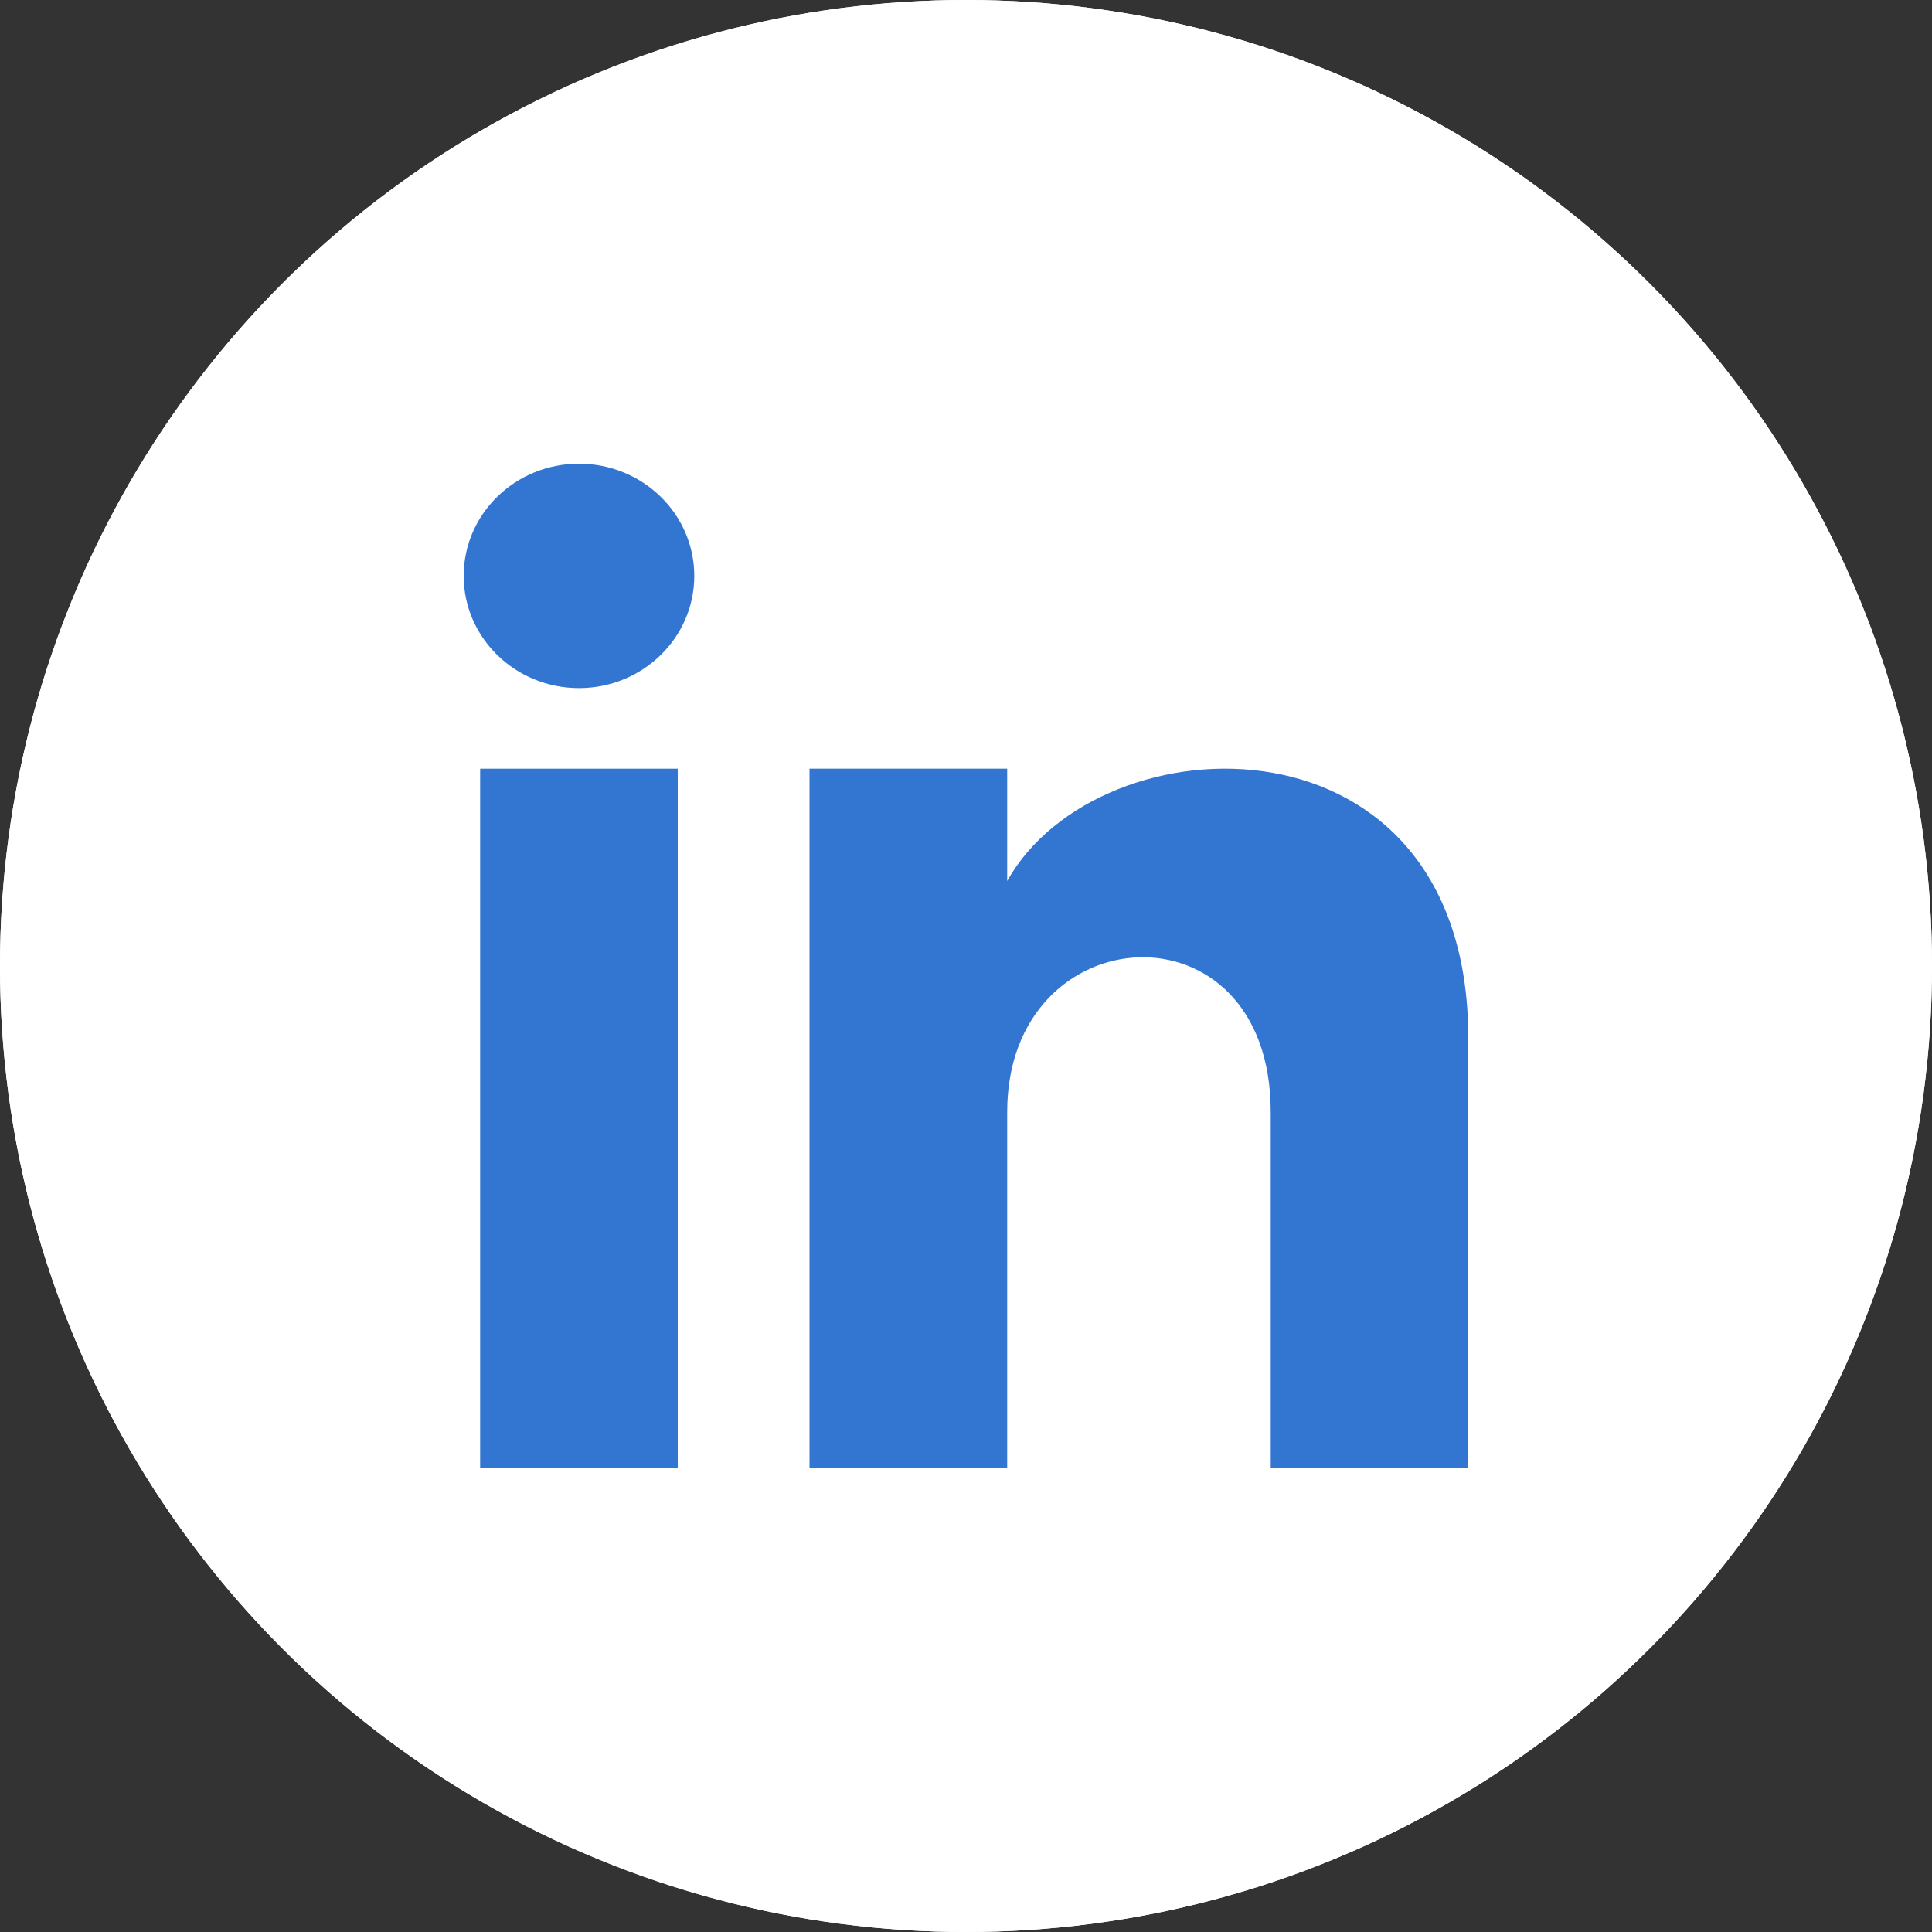 <?xml version="1.0" encoding="UTF-8"?>
<svg width="25px" height="25px" viewBox="0 0 25 25" version="1.1" xmlns="http://www.w3.org/2000/svg" xmlns:xlink="http://www.w3.org/1999/xlink">
    <rect x="0" y="0" width="25" height="25" fill="#333333" stroke="none"/>
    <title>Group 18</title>
    <g id="Resources" stroke="none" stroke-width="1" fill="none" fill-rule="evenodd">
        <g id="Group-18">
            <circle id="Oval" fill="#FFFFFF" cx="12.5" cy="12.5" r="12.5"></circle>
            <circle id="Oval" fill="#FFFFFF" cx="12.5" cy="12.5" r="12.5"></circle>
            <g id="Group-16" transform="translate(6, 6)" fill="#3376D1">
                <polygon id="Path" points="2.77 13 0.213 13 0.213 3.947 2.77 3.947"></polygon>
                <path d="M1.492,2.904 C0.668,2.904 0,2.253 0,1.452 C0,0.65 0.668,0 1.492,0 C2.315,0 2.984,0.65 2.984,1.452 C2.984,2.253 2.316,2.904 1.492,2.904 Z" id="Path"></path>
                <path d="M13,13 L10.443,13 L10.443,8.388 C10.443,5.616 7.033,5.826 7.033,8.388 L7.033,13 L4.475,13 L4.475,3.947 L7.033,3.947 L7.033,5.4 C8.223,3.271 13,3.114 13,7.437 L13,13 Z" id="Path"></path>
            </g>
        </g>
    </g>
</svg>